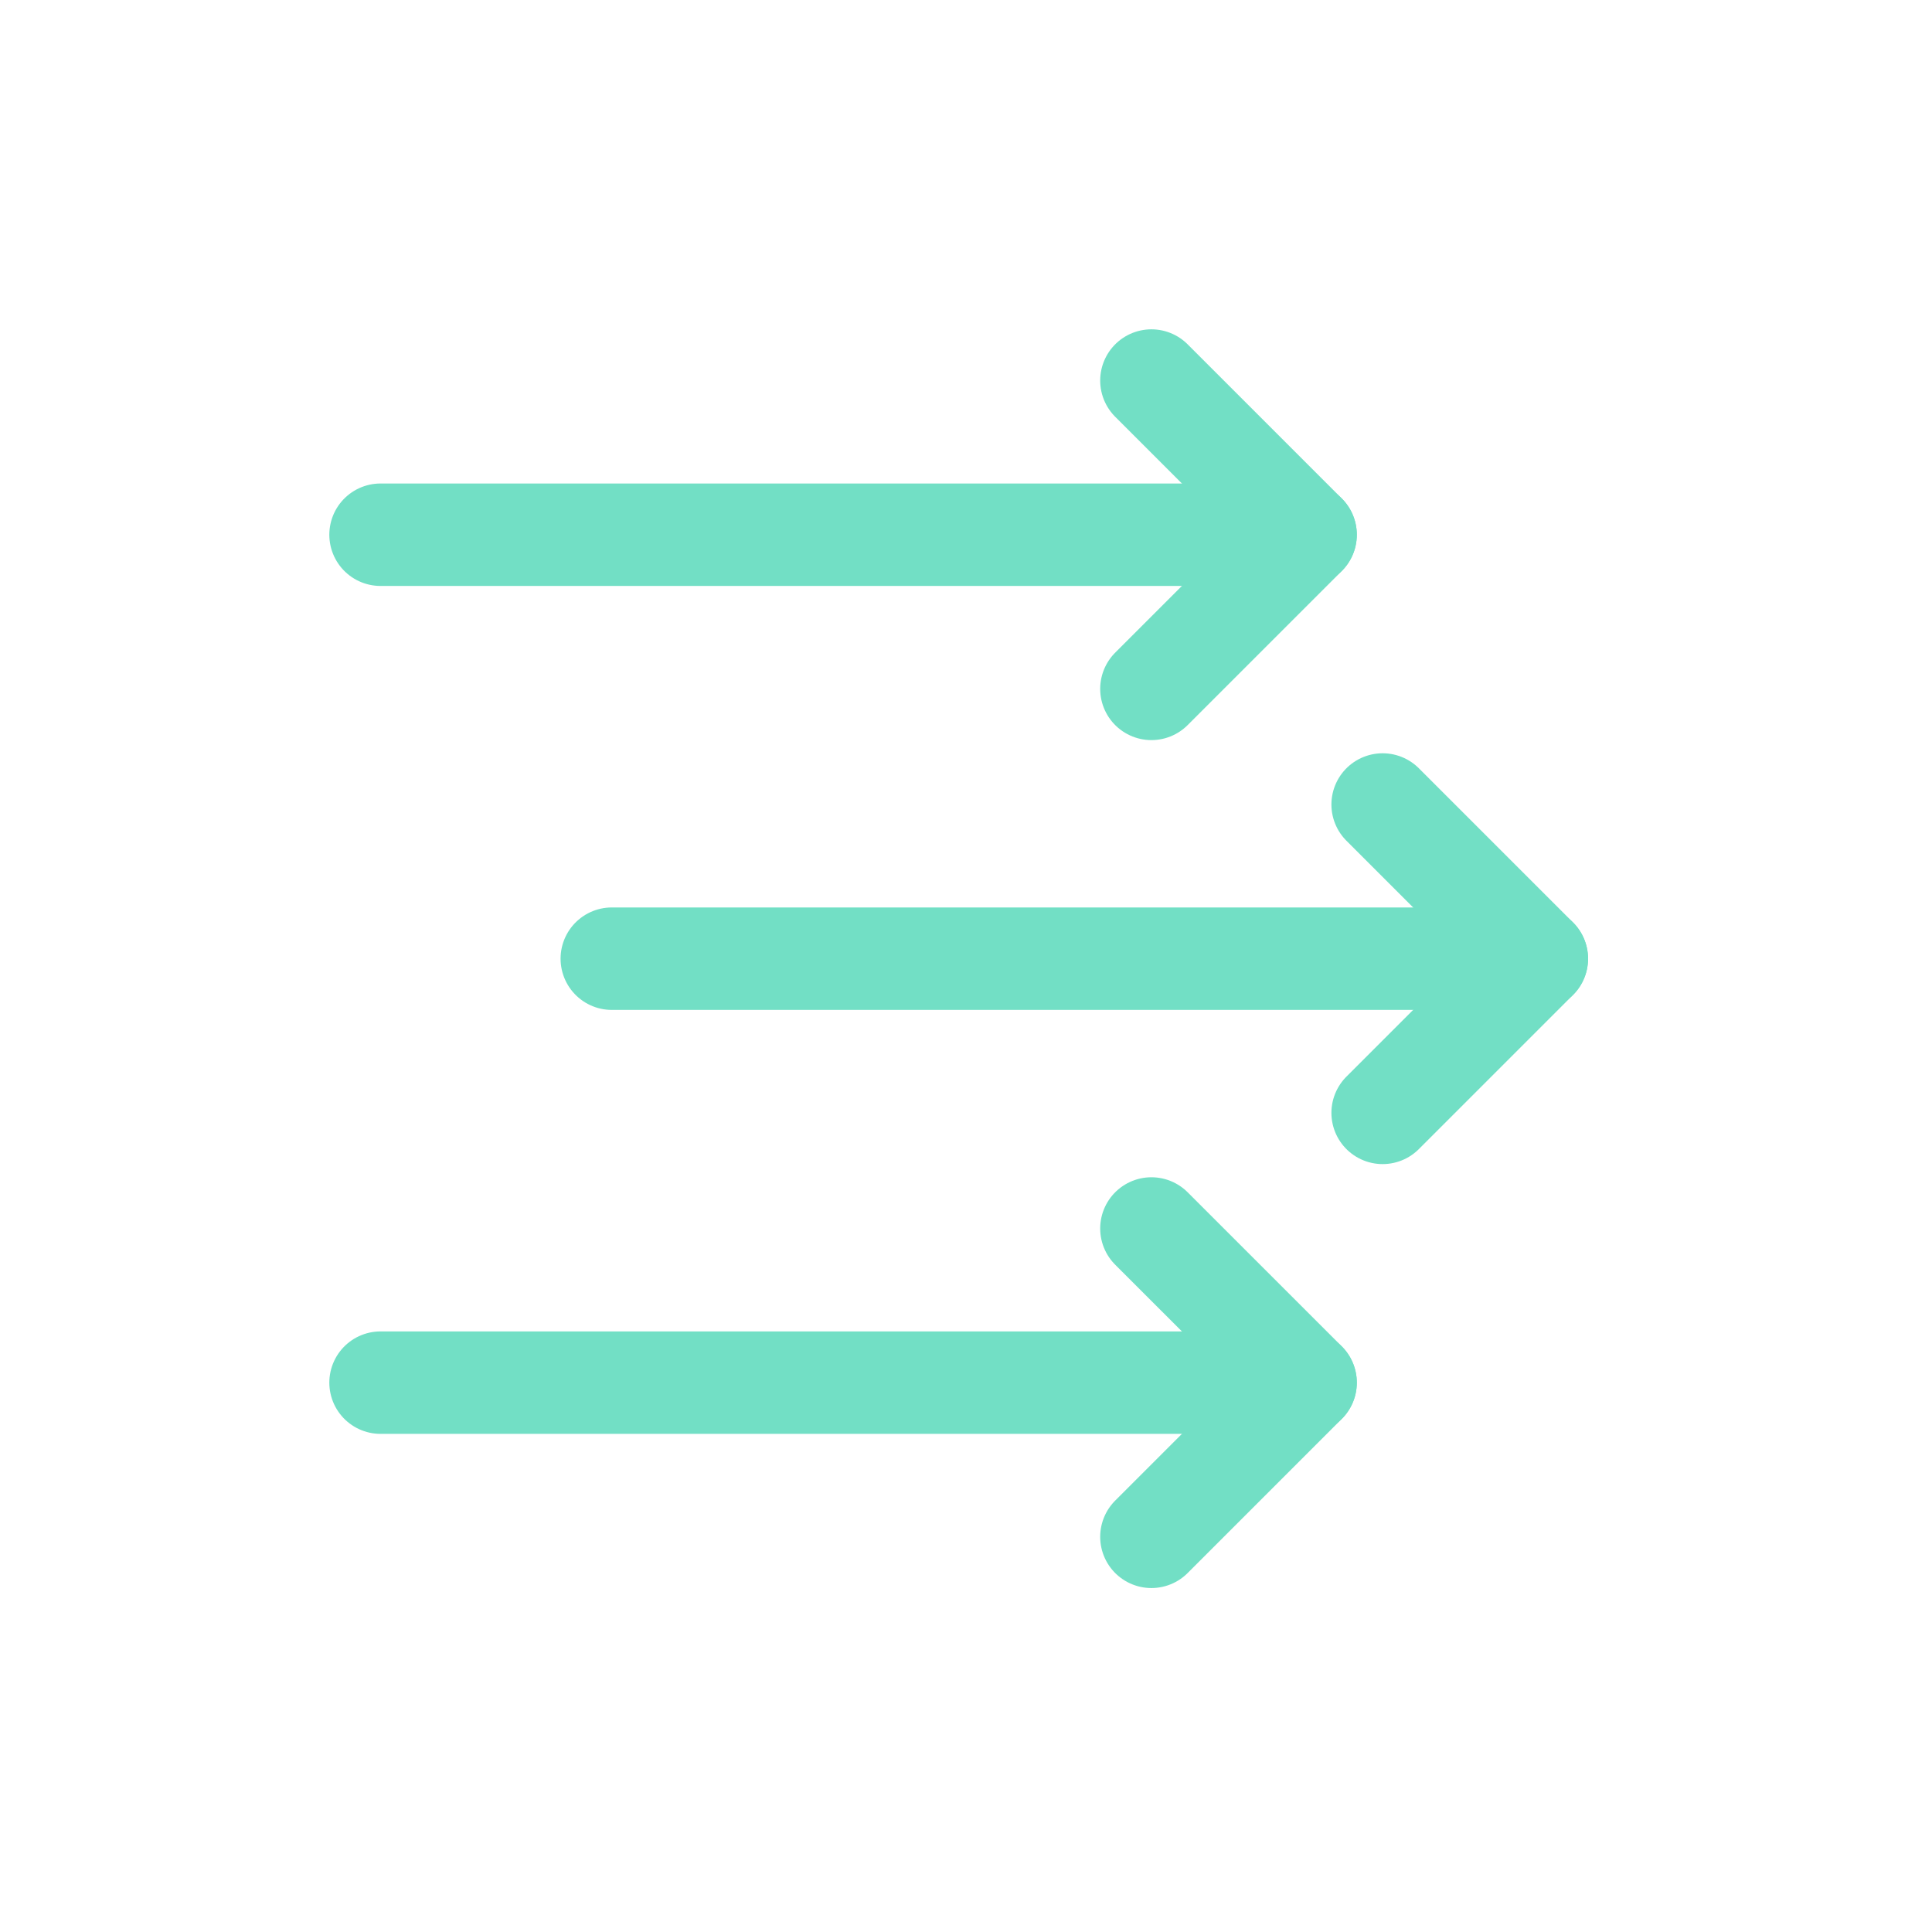 <?xml version="1.0" encoding="UTF-8"?> <svg xmlns="http://www.w3.org/2000/svg" width="66" height="66" viewBox="0 0 66 66" fill="none"> <path d="M39.334 13L44.601 18.267L39.334 23.533" stroke="#72DFC5" stroke-width="3.5" stroke-linecap="round" stroke-linejoin="round"></path> <path d="M44.6 18.267H13" stroke="#72DFC5" stroke-width="3.5" stroke-linecap="round" stroke-linejoin="round"></path> <path d="M39.334 41.967L44.601 47.233L39.334 52.5" stroke="#72DFC5" stroke-width="3.5" stroke-linecap="round" stroke-linejoin="round"></path> <path d="M44.6 47.233H13" stroke="#72DFC5" stroke-width="3.5" stroke-linecap="round" stroke-linejoin="round"></path> <path d="M47.233 27.483L52.5 32.75L47.233 38.017" stroke="#72DFC5" stroke-width="3.5" stroke-linecap="round" stroke-linejoin="round"></path> <path d="M52.5 32.75L20.9 32.75" stroke="#72DFC5" stroke-width="3.5" stroke-linecap="round" stroke-linejoin="round"></path> </svg> 